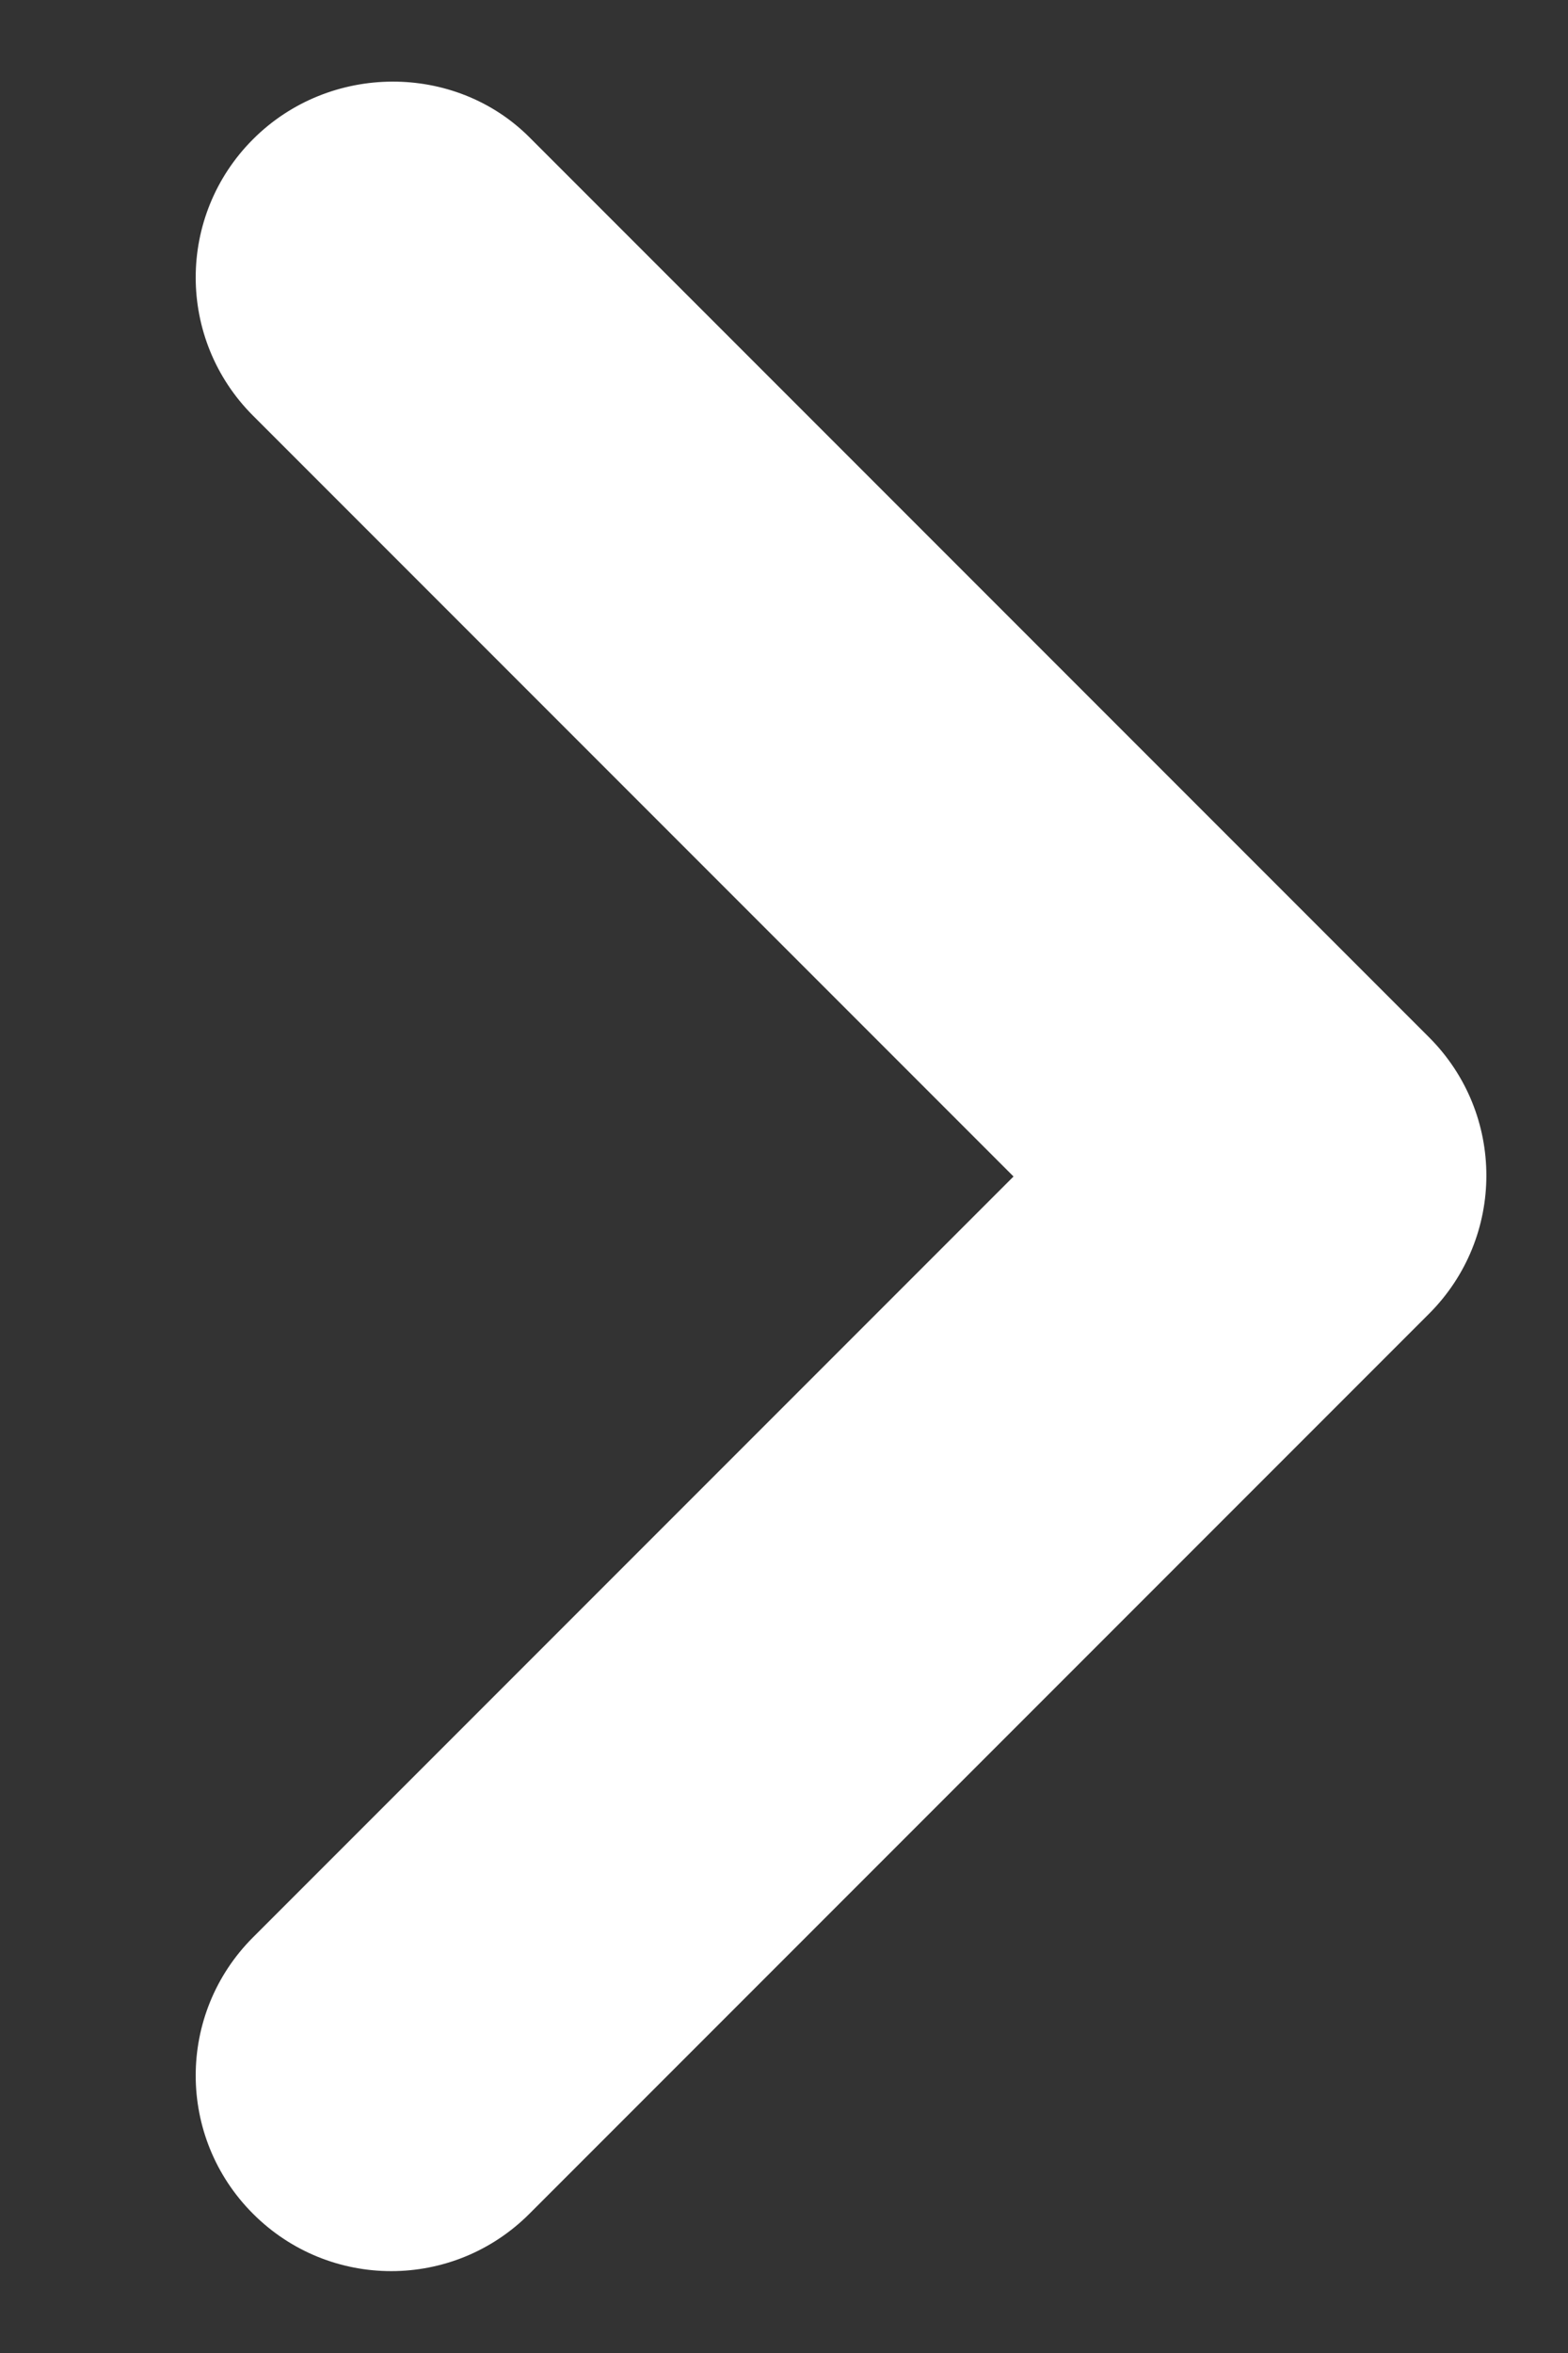 <svg width="8" height="12" viewBox="0 0 8 12" fill="none" xmlns="http://www.w3.org/2000/svg">
<rect x="0" y="0" width="8" height="12" fill="#333333" stroke="none"/>
<path d="M1.291 0.71C0.901 1.1 0.901 1.73 1.291 2.12L5.171 6L1.291 9.88C0.901 10.27 0.901 10.9 1.291 11.29C1.681 11.68 2.311 11.68 2.701 11.29L7.291 6.7C7.681 6.31 7.681 5.68 7.291 5.29L2.701 0.7C2.321 0.32 1.681 0.32 1.291 0.71Z" fill="white"/>
</svg>
